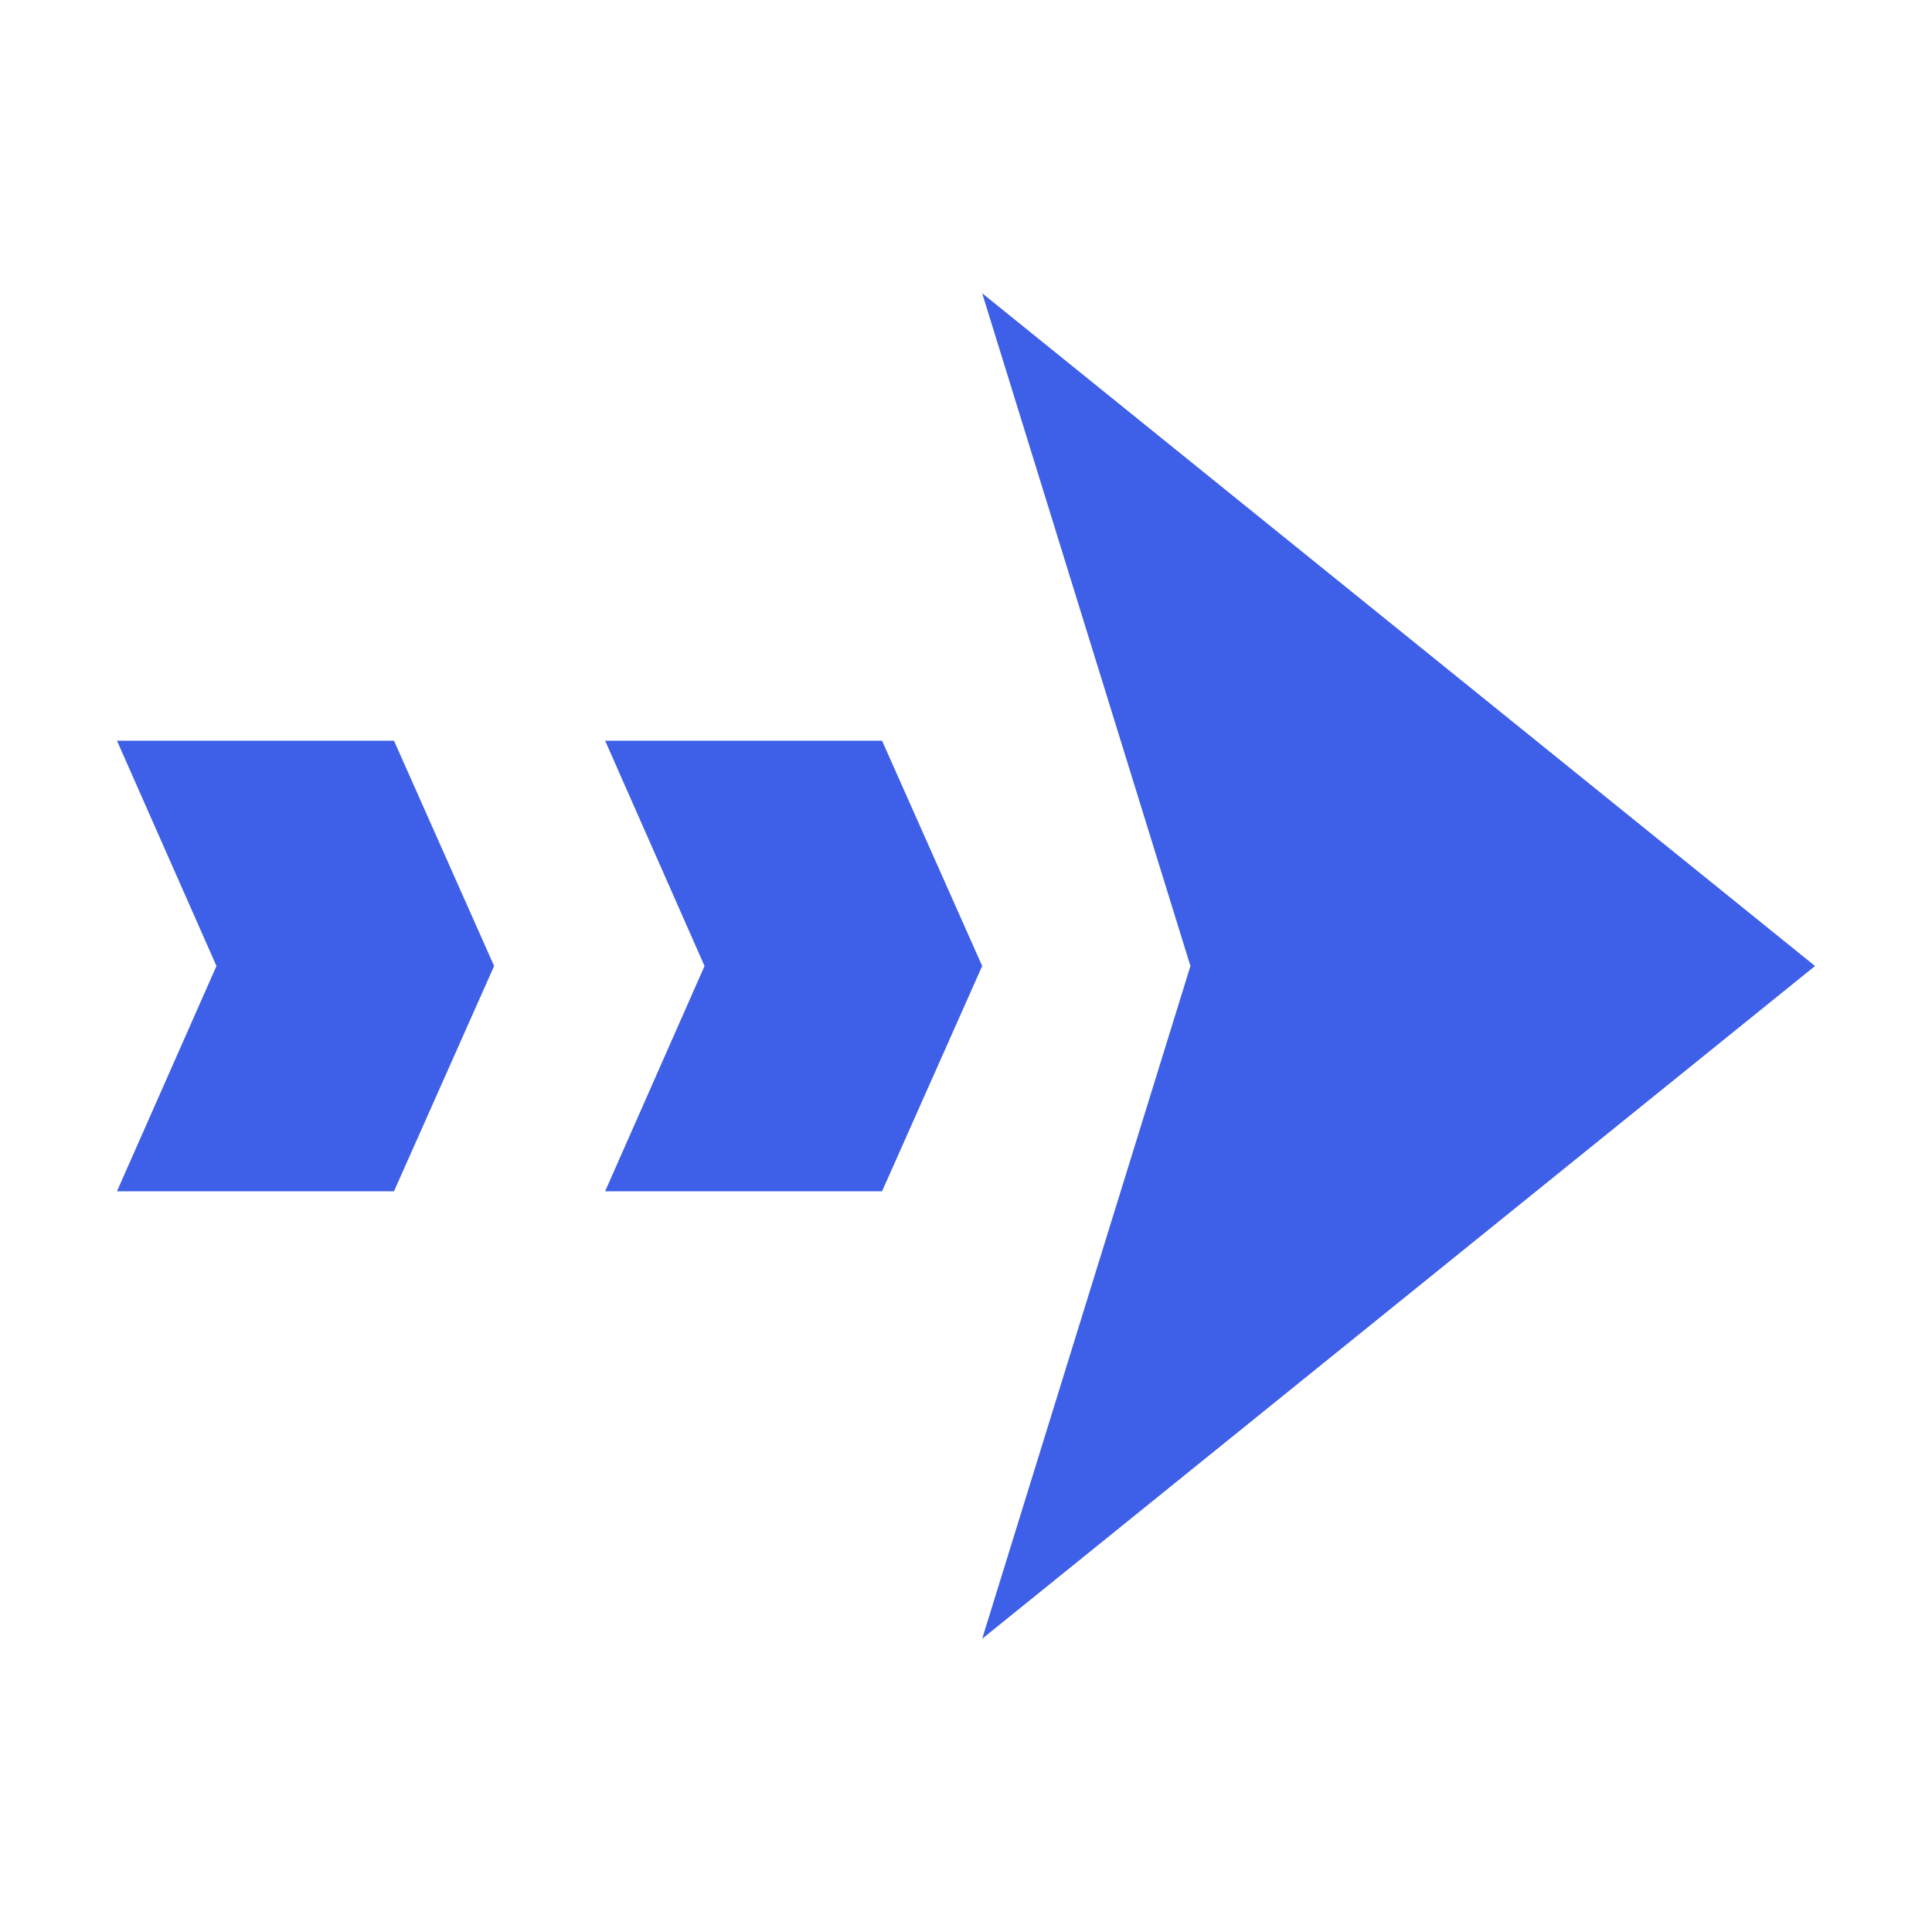 <svg width="24" height="24" viewBox="0 0 24 24" fill="none" xmlns="http://www.w3.org/2000/svg">
<g id="left-arrow 1">
<g id="Group">
<path id="Vector" d="M22.547 12L12.201 3.643L14.788 12L12.201 20.357L22.547 12Z" fill="#3e5fe7"/>
<path id="Vector_2" d="M10.957 14.799L7.517 14.799L8.752 12L7.517 9.201L10.957 9.201L12.201 12L10.957 14.799Z" fill="#3e5fe7"/>
<path id="Vector_3" d="M4.894 14.799L1.453 14.799L2.689 12L1.453 9.201L4.894 9.201L6.138 12L4.894 14.799Z" fill="#3e5fe7"/>
</g>
</g>
</svg>
